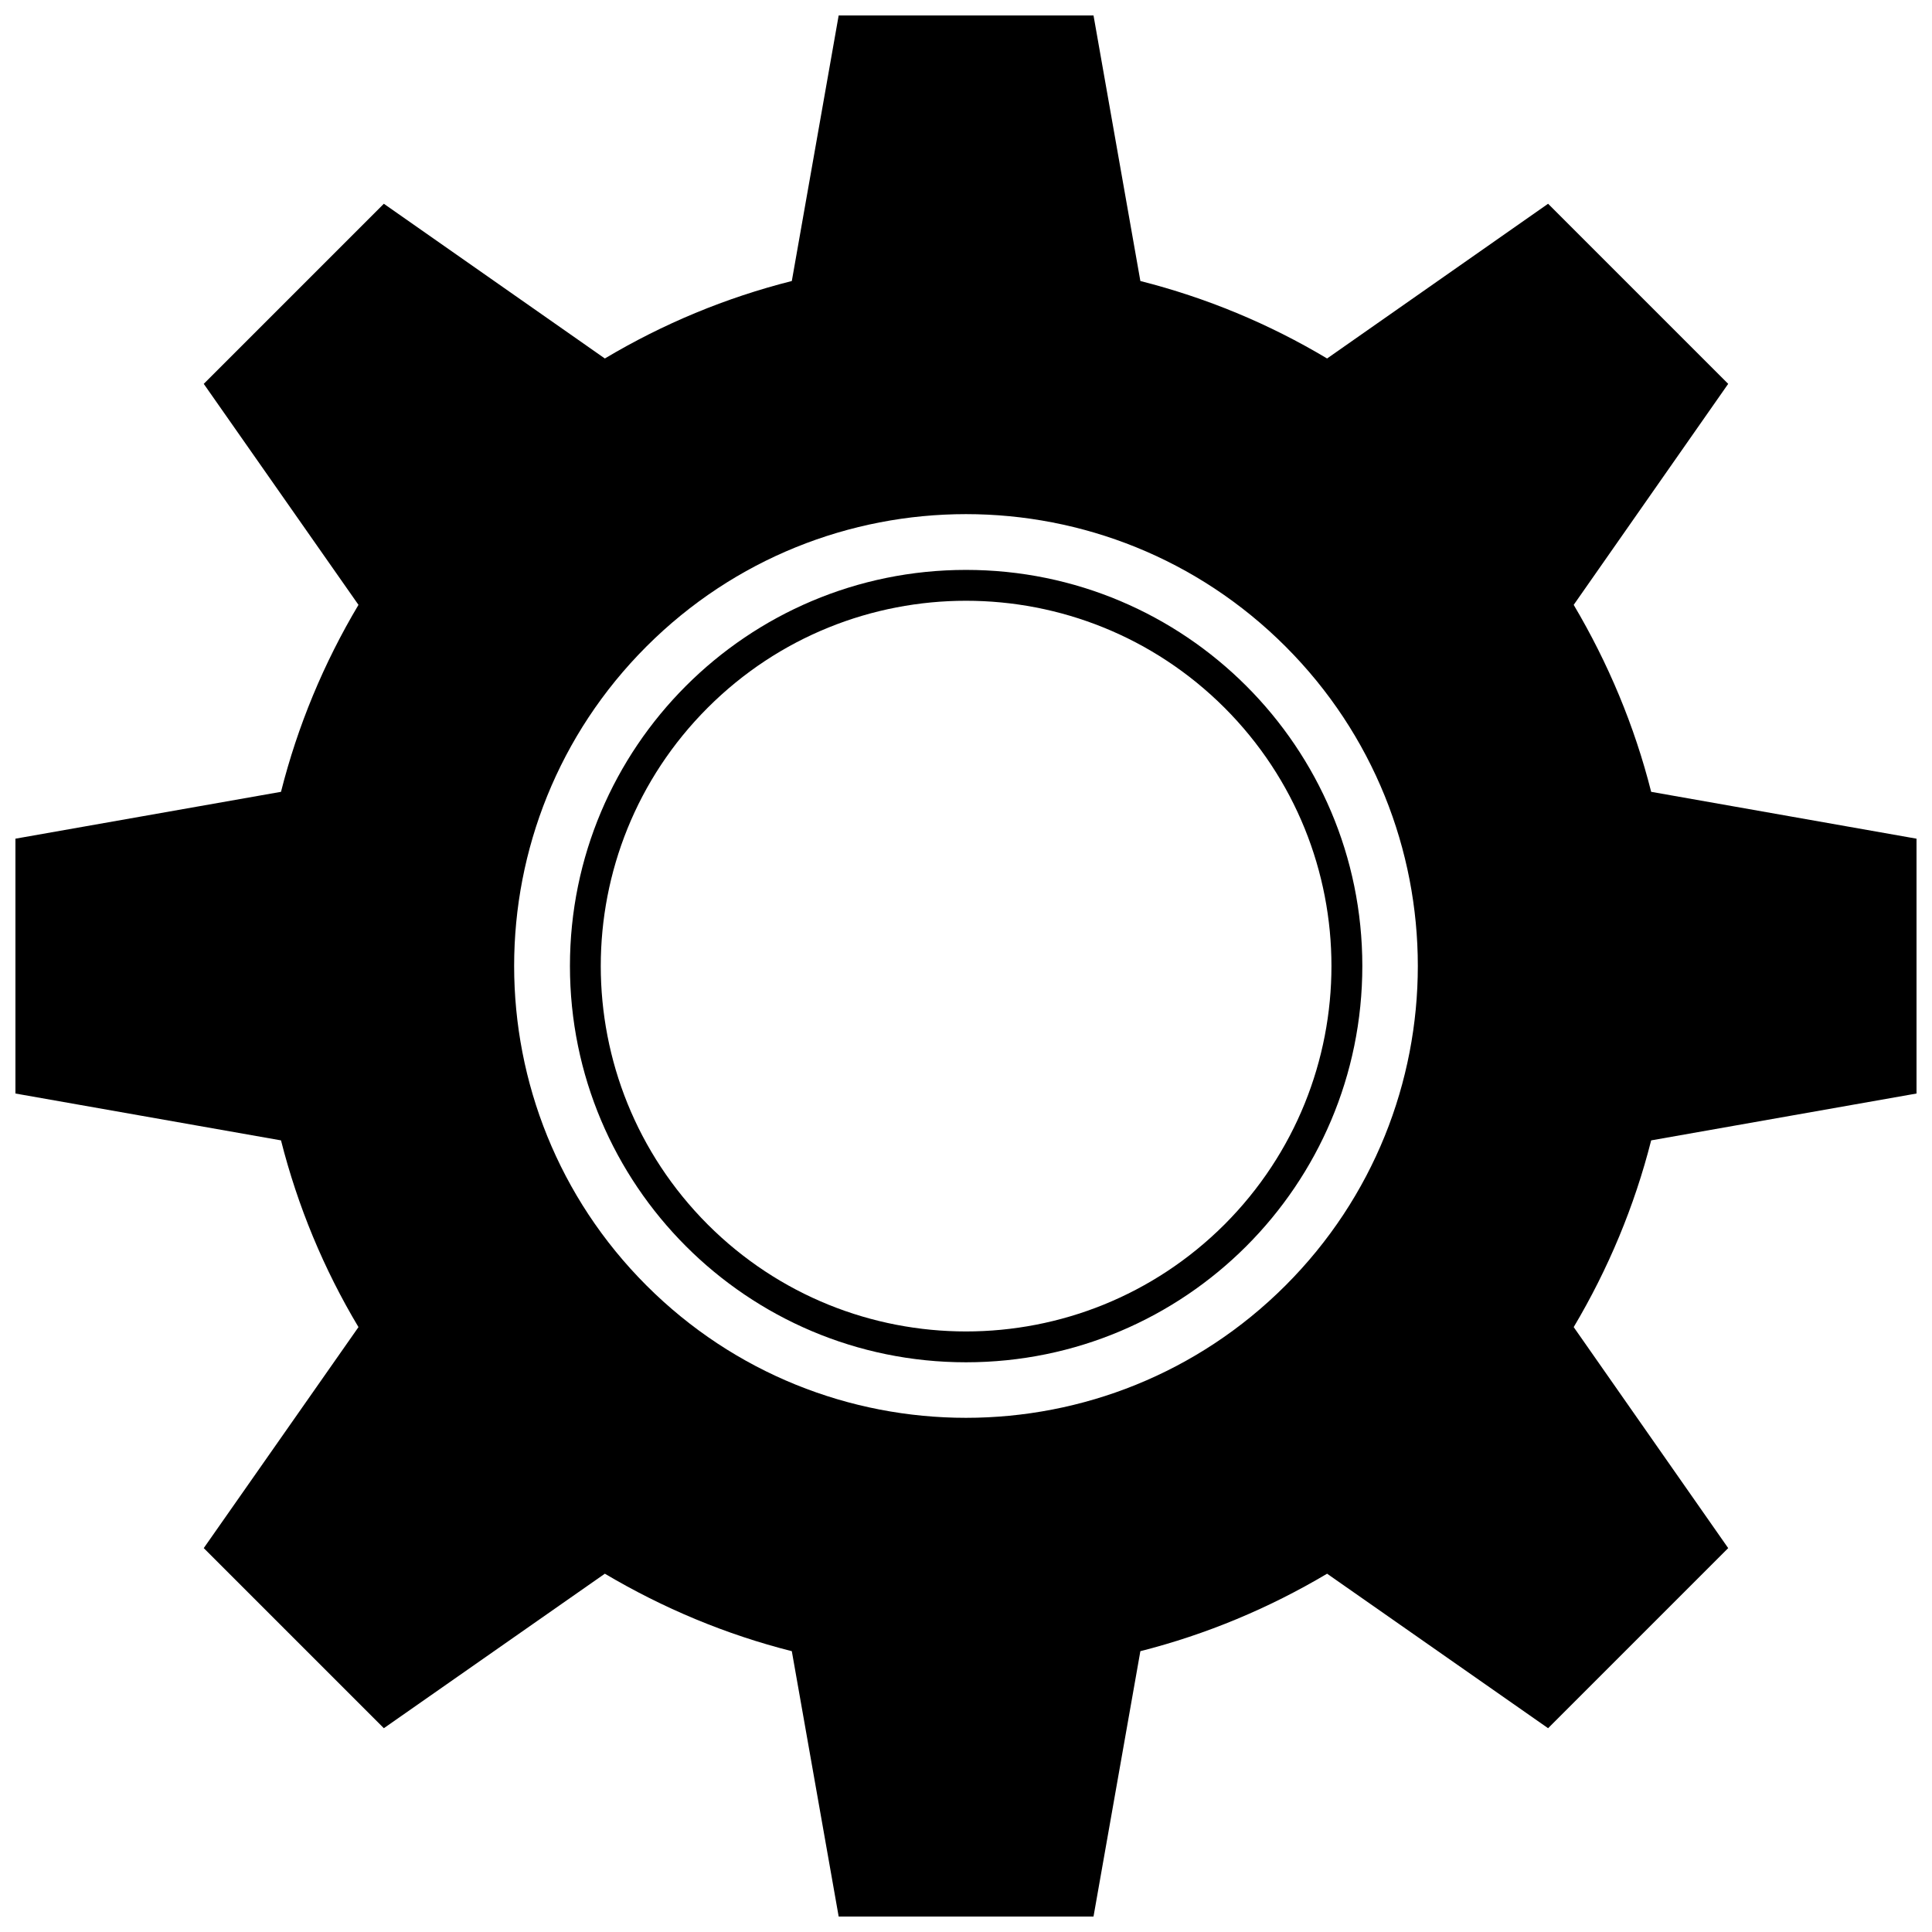 <?xml version="1.0" encoding="UTF-8"?>
<!-- Uploaded to: SVG Repo, www.svgrepo.com, Generator: SVG Repo Mixer Tools -->
<svg width="800px" height="800px" version="1.1" viewBox="144 144 512 512" xmlns="http://www.w3.org/2000/svg">
 <defs>
  <clipPath id="a">
   <path d="m148.09 148.09h503.81v503.81h-503.81z"/>
  </clipPath>
 </defs>
 <g clip-path="url(#a)">
  <path d="m446.21 218.47c17.445 4.422 34.102 11.328 49.484 20.531l58.57-41.004 47.727 47.727-40.945 58.57c9.145 15.445 16.109 32.039 20.531 49.547l70.32 12.418v67.535l-70.32 12.418c-4.422 17.445-11.387 34.102-20.531 49.484l40.945 58.57-47.727 47.727-58.57-40.945c-15.383 9.145-32.039 16.109-49.484 20.531l-12.418 70.32h-67.535l-12.418-70.32c-17.504-4.422-34.102-11.387-49.547-20.531l-58.57 40.945-47.727-47.727 41.004-58.57c-9.207-15.383-16.109-32.039-20.531-49.484l-70.379-12.418v-67.535l70.379-12.418c4.422-17.504 11.328-34.102 20.531-49.547l-41.004-58.57 47.727-47.727 58.57 41.004c15.445-9.207 32.039-16.109 49.547-20.531l12.418-70.379h67.535zm38.461 96.848c-46.758-46.758-122.59-46.758-169.35 0-46.758 46.758-46.758 122.59 0 169.35 46.758 46.758 122.59 46.758 169.35 0 46.758-46.758 46.758-122.59 0-169.35z"/>
 </g>
 <path d="m400 295.03c58.023 0 105.03 47 105.03 104.96 0 58.023-47 105.03-105.03 105.03-57.965 0-104.96-47-104.96-105.03 0-57.965 47-104.96 104.96-104.96zm68.504 36.523c-37.855-37.793-99.152-37.793-136.95 0-37.793 37.793-37.793 99.09 0 136.95 37.793 37.793 99.09 37.793 136.95 0 37.793-37.855 37.793-99.152 0-136.95z"/>
</svg>